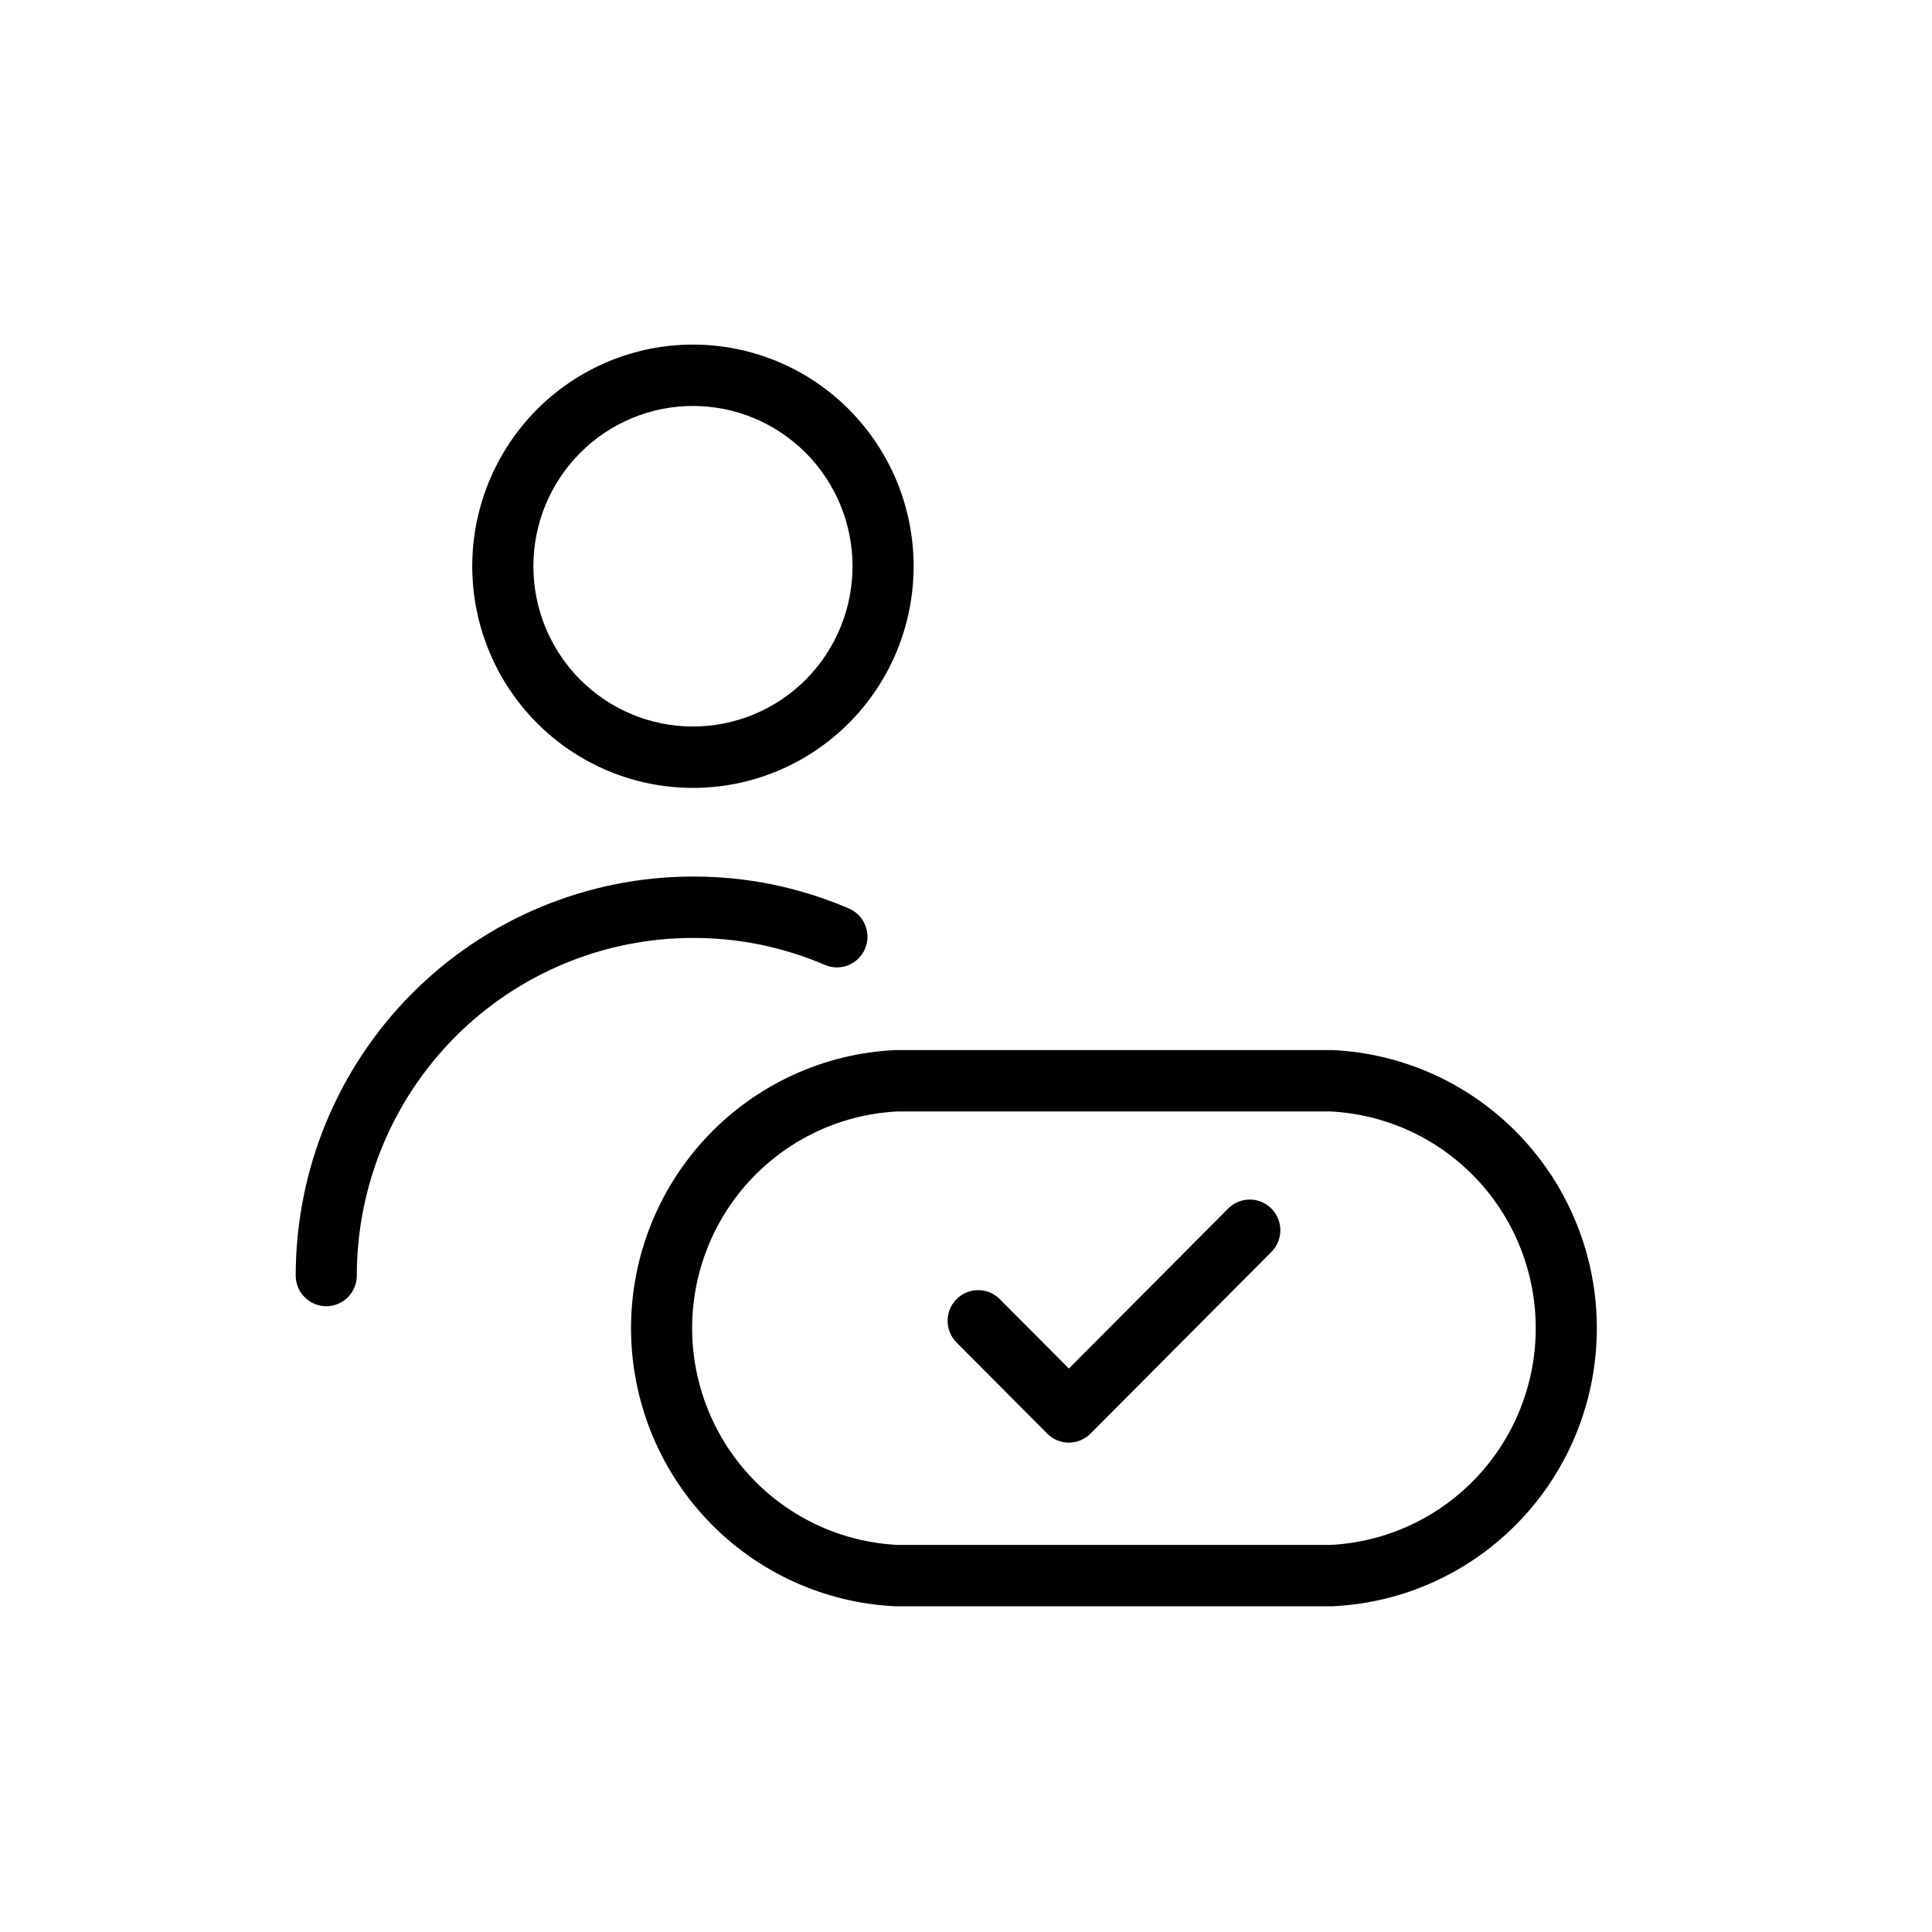 <svg width="48" height="48" viewBox="0 0 48 48" fill="none" xmlns="http://www.w3.org/2000/svg">
  <path d="M17.216 8.561C16.496 8.561 15.783 8.704 15.118 8.98C14.453 9.257 13.848 9.663 13.339 10.174C12.83 10.686 12.426 11.293 12.151 11.961C11.875 12.629 11.733 13.345 11.733 14.068C11.733 14.791 11.875 15.507 12.151 16.176C12.426 16.844 12.83 17.451 13.339 17.962C13.848 18.474 14.453 18.879 15.118 19.156C15.783 19.433 16.496 19.575 17.216 19.575C17.936 19.575 18.649 19.433 19.314 19.156C19.98 18.879 20.584 18.474 21.093 17.962C21.602 17.451 22.006 16.844 22.282 16.176C22.557 15.507 22.699 14.791 22.699 14.068C22.699 13.345 22.557 12.629 22.282 11.961C22.006 11.293 21.602 10.686 21.093 10.174C20.584 9.663 19.98 9.257 19.314 8.98C18.649 8.704 17.936 8.561 17.216 8.561ZM15.699 10.389C16.18 10.189 16.696 10.086 17.216 10.086C17.737 10.086 18.252 10.189 18.733 10.389C19.214 10.589 19.651 10.883 20.02 11.253C20.388 11.622 20.68 12.061 20.879 12.544C21.078 13.027 21.181 13.545 21.181 14.068C21.181 14.591 21.078 15.109 20.879 15.592C20.68 16.075 20.388 16.514 20.02 16.884C19.651 17.253 19.214 17.547 18.733 17.747C18.252 17.947 17.737 18.05 17.216 18.05C16.696 18.05 16.18 17.947 15.699 17.747C15.218 17.547 14.781 17.253 14.413 16.884C14.045 16.514 13.753 16.075 13.553 15.592C13.354 15.109 13.252 14.591 13.252 14.068C13.252 13.545 13.354 13.027 13.553 12.544C13.753 12.061 14.045 11.622 14.413 11.253C14.781 10.883 15.218 10.589 15.699 10.389Z" fill="#000000"/>
  <path d="M17.218 23.303C18.344 23.3 19.459 23.528 20.494 23.973C20.879 24.139 21.325 23.96 21.491 23.573C21.656 23.186 21.477 22.737 21.092 22.572C19.867 22.044 18.548 21.774 17.215 21.778C14.598 21.778 12.088 22.823 10.238 24.681C8.387 26.54 7.347 29.061 7.347 31.69C7.347 32.111 7.687 32.453 8.106 32.453C8.525 32.453 8.865 32.111 8.865 31.69C8.865 29.466 9.745 27.332 11.311 25.759C12.877 24.187 15.002 23.303 17.216 23.303H17.218Z" fill="#000000"/>
  <path d="M31.587 31.104C31.884 30.807 31.884 30.324 31.587 30.026C31.291 29.728 30.81 29.728 30.513 30.026L26.556 34.001L24.839 32.276C24.542 31.979 24.061 31.979 23.765 32.276C23.469 32.574 23.469 33.057 23.765 33.355L26.019 35.618C26.161 35.761 26.354 35.842 26.556 35.842C26.757 35.842 26.95 35.761 27.093 35.618L31.587 31.104Z" fill="#000000"/>
  <path d="M22.241 26.089C22.253 26.089 22.265 26.089 22.277 26.089H33.074C33.086 26.089 33.098 26.089 33.11 26.089C34.879 26.173 36.547 26.937 37.769 28.224C38.992 29.51 39.673 31.22 39.673 32.998C39.673 34.777 38.992 36.487 37.769 37.773C36.547 39.06 34.879 39.824 33.11 39.907L33.089 39.908L33.074 39.908H22.277C22.265 39.908 22.253 39.908 22.241 39.907C20.473 39.824 18.804 39.06 17.582 37.773C16.36 36.487 15.678 34.777 15.678 32.998C15.678 31.22 16.36 29.51 17.582 28.224C18.804 26.937 20.473 26.173 22.241 26.089ZM22.296 27.614C20.923 27.683 19.63 28.278 18.681 29.276C17.728 30.279 17.196 31.612 17.196 32.998C17.196 34.385 17.728 35.718 18.681 36.72C19.63 37.719 20.923 38.314 22.296 38.383H33.056C34.428 38.314 35.722 37.719 36.671 36.72C37.624 35.718 38.155 34.385 38.155 32.998C38.155 31.612 37.624 30.279 36.671 29.276C35.722 28.278 34.428 27.683 33.056 27.614H22.296Z" fill="#000000"/>
</svg>
